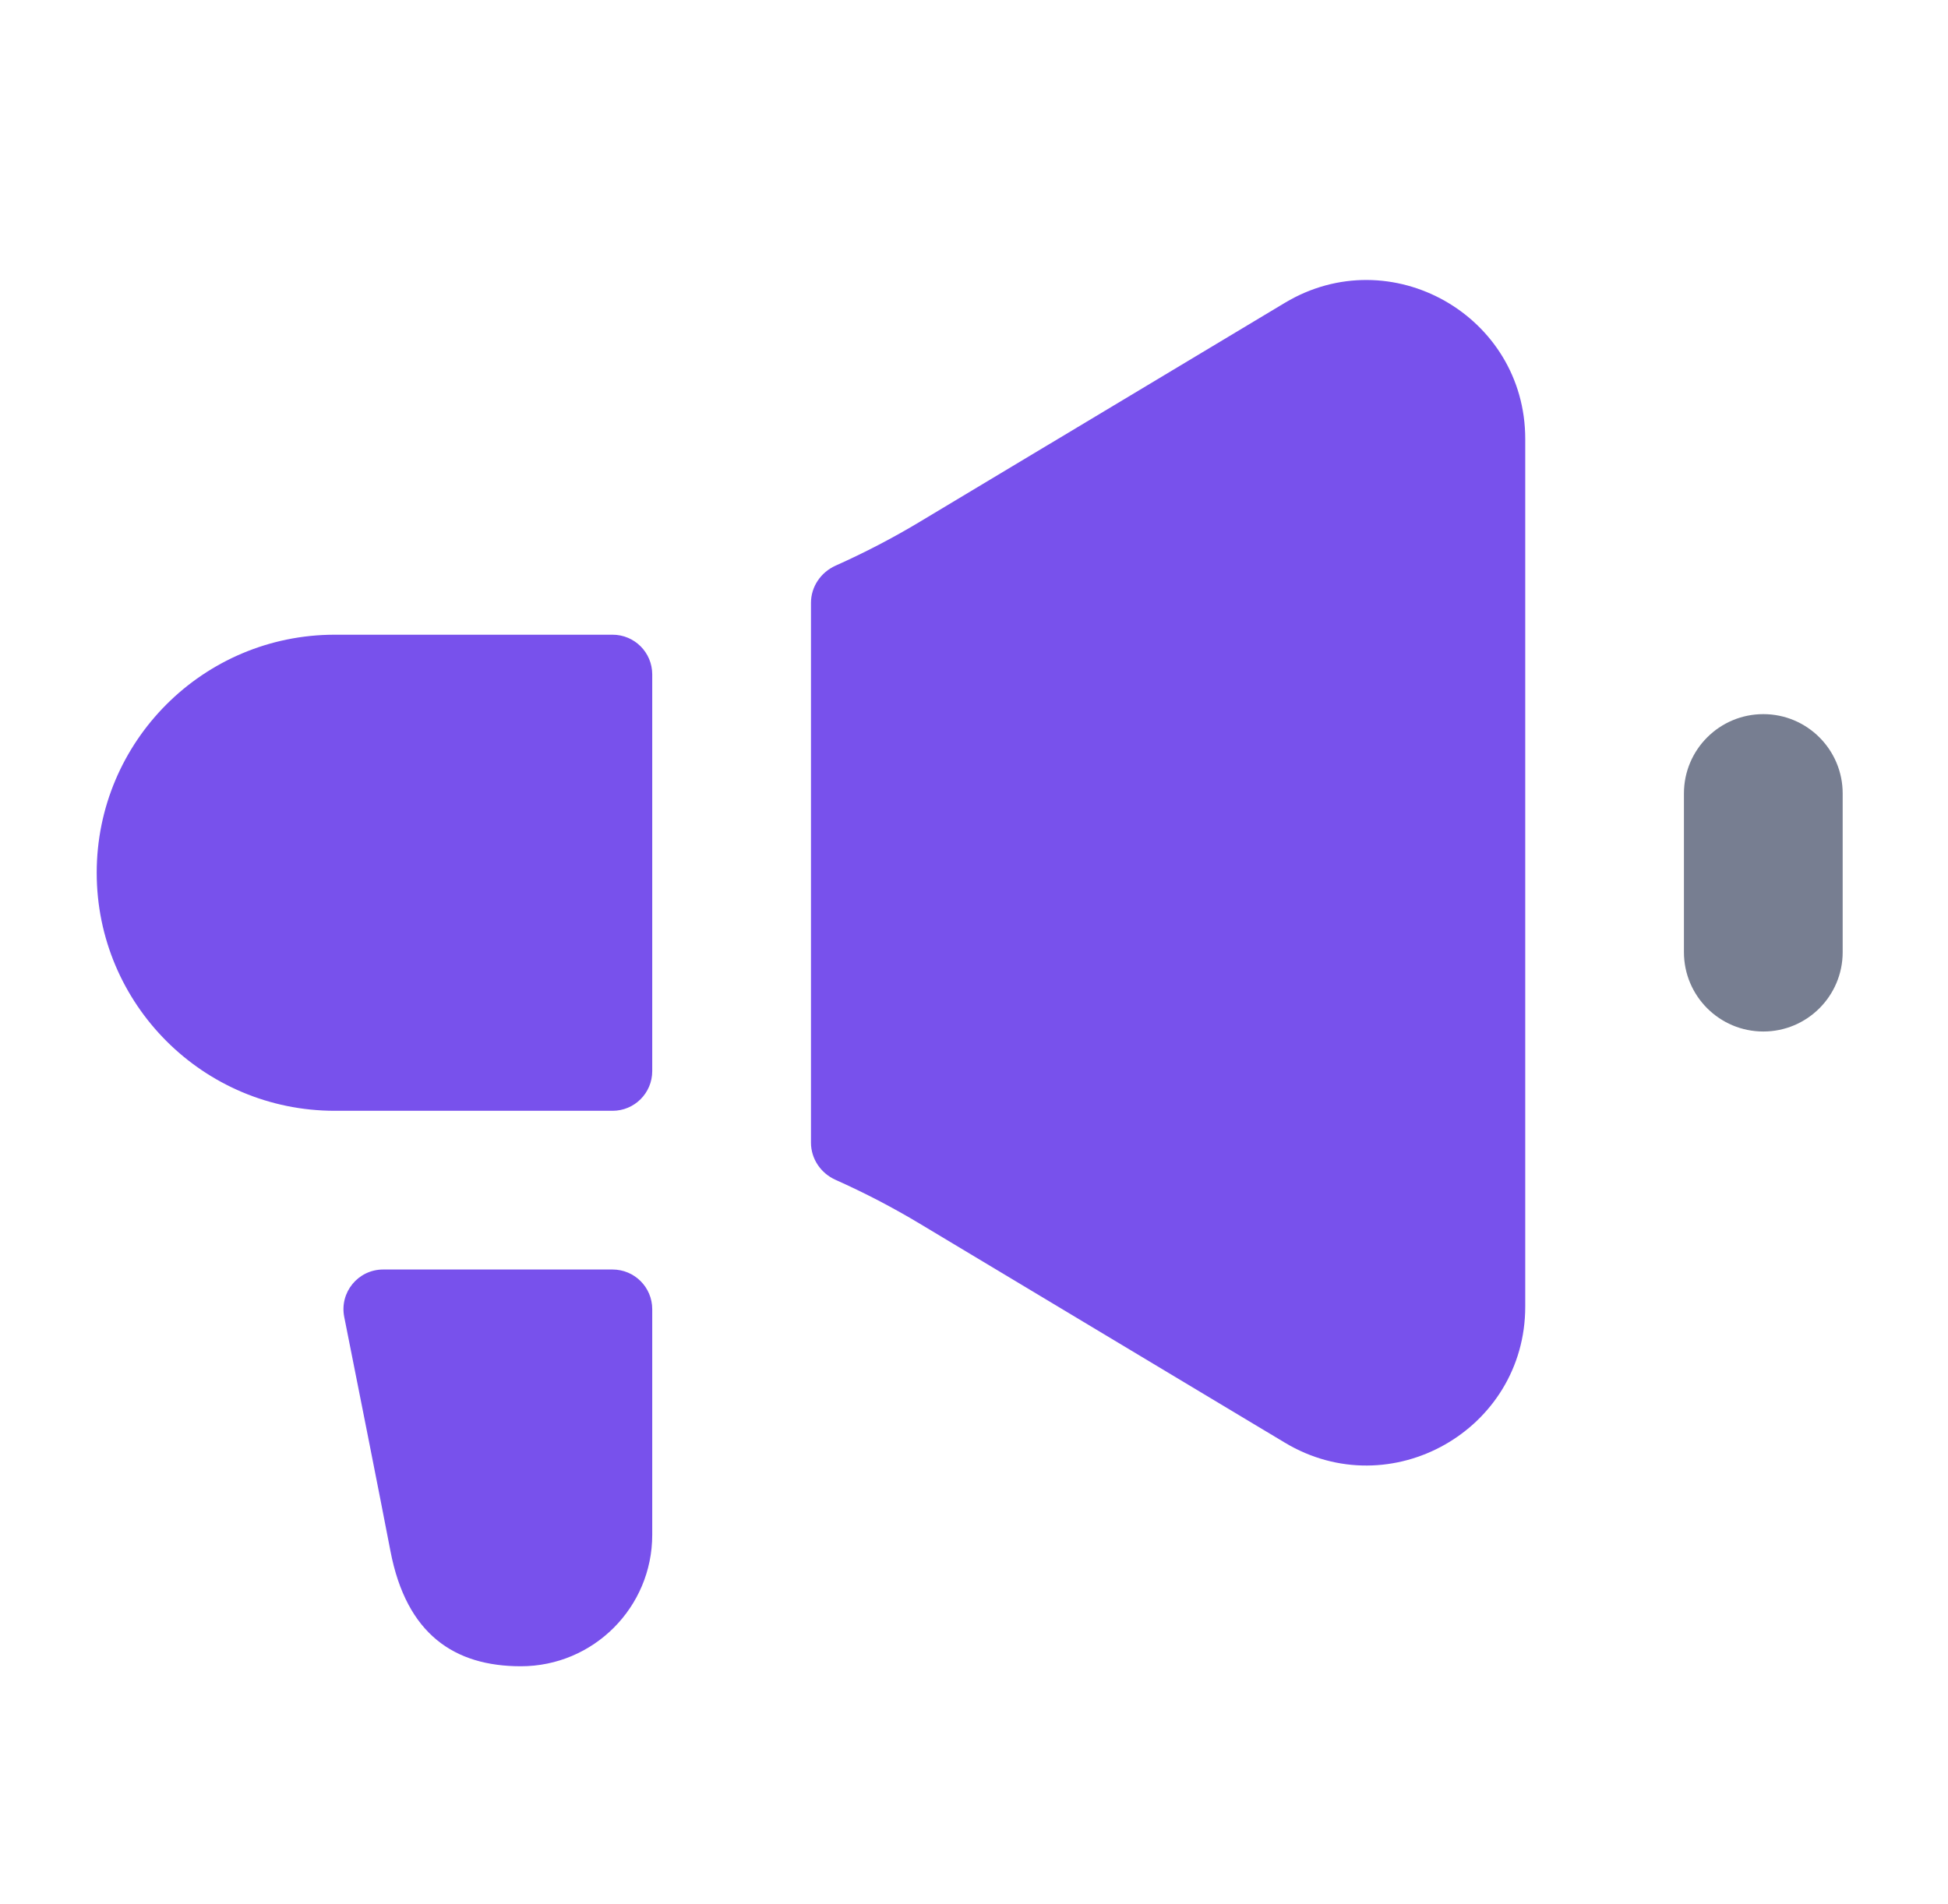 <svg width="45" height="44" viewBox="0 0 45 44" fill="none" xmlns="http://www.w3.org/2000/svg">
<path d="M8.852 29.332C8.273 29.332 7.839 29.86 7.952 30.428C8.247 31.907 8.764 34.509 9.02 35.84C9.39 37.764 10.501 38.499 12.032 38.499C13.708 38.499 15.067 37.14 15.067 35.463V30.249C15.067 29.742 14.657 29.332 14.15 29.332H8.852Z" fill="#7851EC"/>
<path d="M7.734 14.665C4.696 14.665 2.234 17.128 2.234 20.165C2.234 23.203 4.696 25.665 7.734 25.665C10.484 25.665 11.401 25.665 14.151 25.665C14.657 25.665 15.067 25.255 15.067 24.748V15.582C15.067 15.075 14.657 14.665 14.151 14.665C11.401 14.665 10.484 14.665 7.734 14.665Z" fill="#7851EC"/>
<path d="M19.301 13.07C18.961 13.223 18.734 13.556 18.734 13.929V26.401C18.734 26.774 18.961 27.108 19.301 27.26C19.97 27.559 20.623 27.898 21.255 28.278L29.681 33.333C32.125 34.8 35.234 33.039 35.234 30.189V10.141C35.234 7.291 32.125 5.531 29.681 6.997L21.255 12.052C20.623 12.432 19.97 12.771 19.301 13.07Z" fill="#7851EC"/>
<path d="M38.9 18.333C38.9 17.321 39.721 16.5 40.734 16.5C41.746 16.5 42.567 17.321 42.567 18.333V22C42.567 23.012 41.746 23.833 40.734 23.833C39.721 23.833 38.9 23.012 38.9 22V18.333Z" fill="#777E91"/>
</svg>
